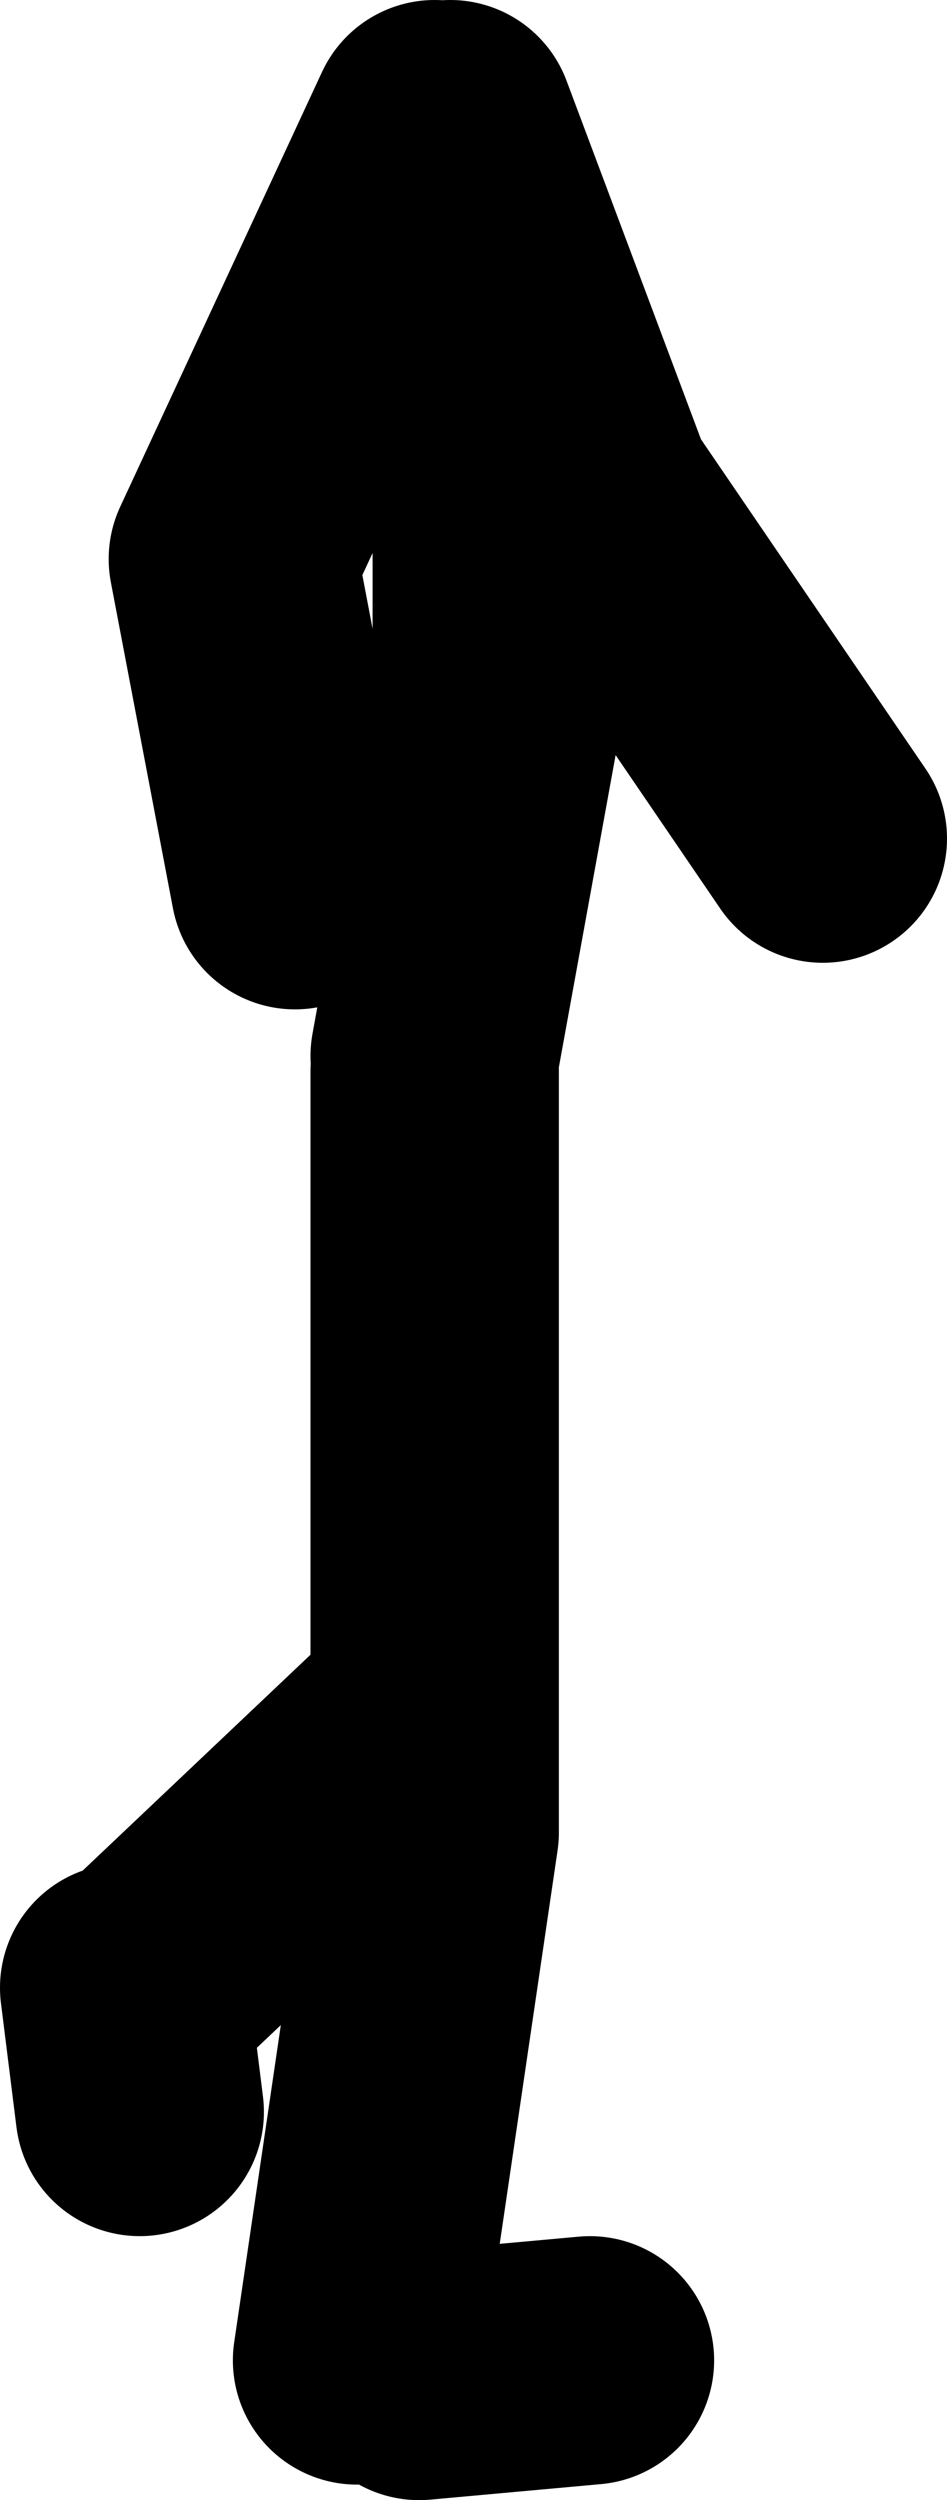 <?xml version="1.0" encoding="UTF-8" standalone="no"?>
<svg xmlns:xlink="http://www.w3.org/1999/xlink" height="80.5px" width="30.5px" xmlns="http://www.w3.org/2000/svg">
  <g transform="matrix(1.0, 0.0, 0.0, 1.0, 241.0, -172.0)">
    <path d="M-227.0 206.0 L-225.0 195.0 -225.0 185.0 -226.5 176.0 -222.0 188.0 -214.5 199.0 M-227.0 176.0 L-233.5 190.0 -231.5 200.5 M-236.5 236.0 L-227.0 227.0 -227.0 206.5 M-229.5 248.0 L-227.0 231.0 -227.0 227.0 M-237.0 236.0 L-236.5 240.0 M-222.0 248.0 L-227.5 248.5" fill="none" stroke="#000000" stroke-linecap="round" stroke-linejoin="round" stroke-width="8.0"/>
  </g>
</svg>
